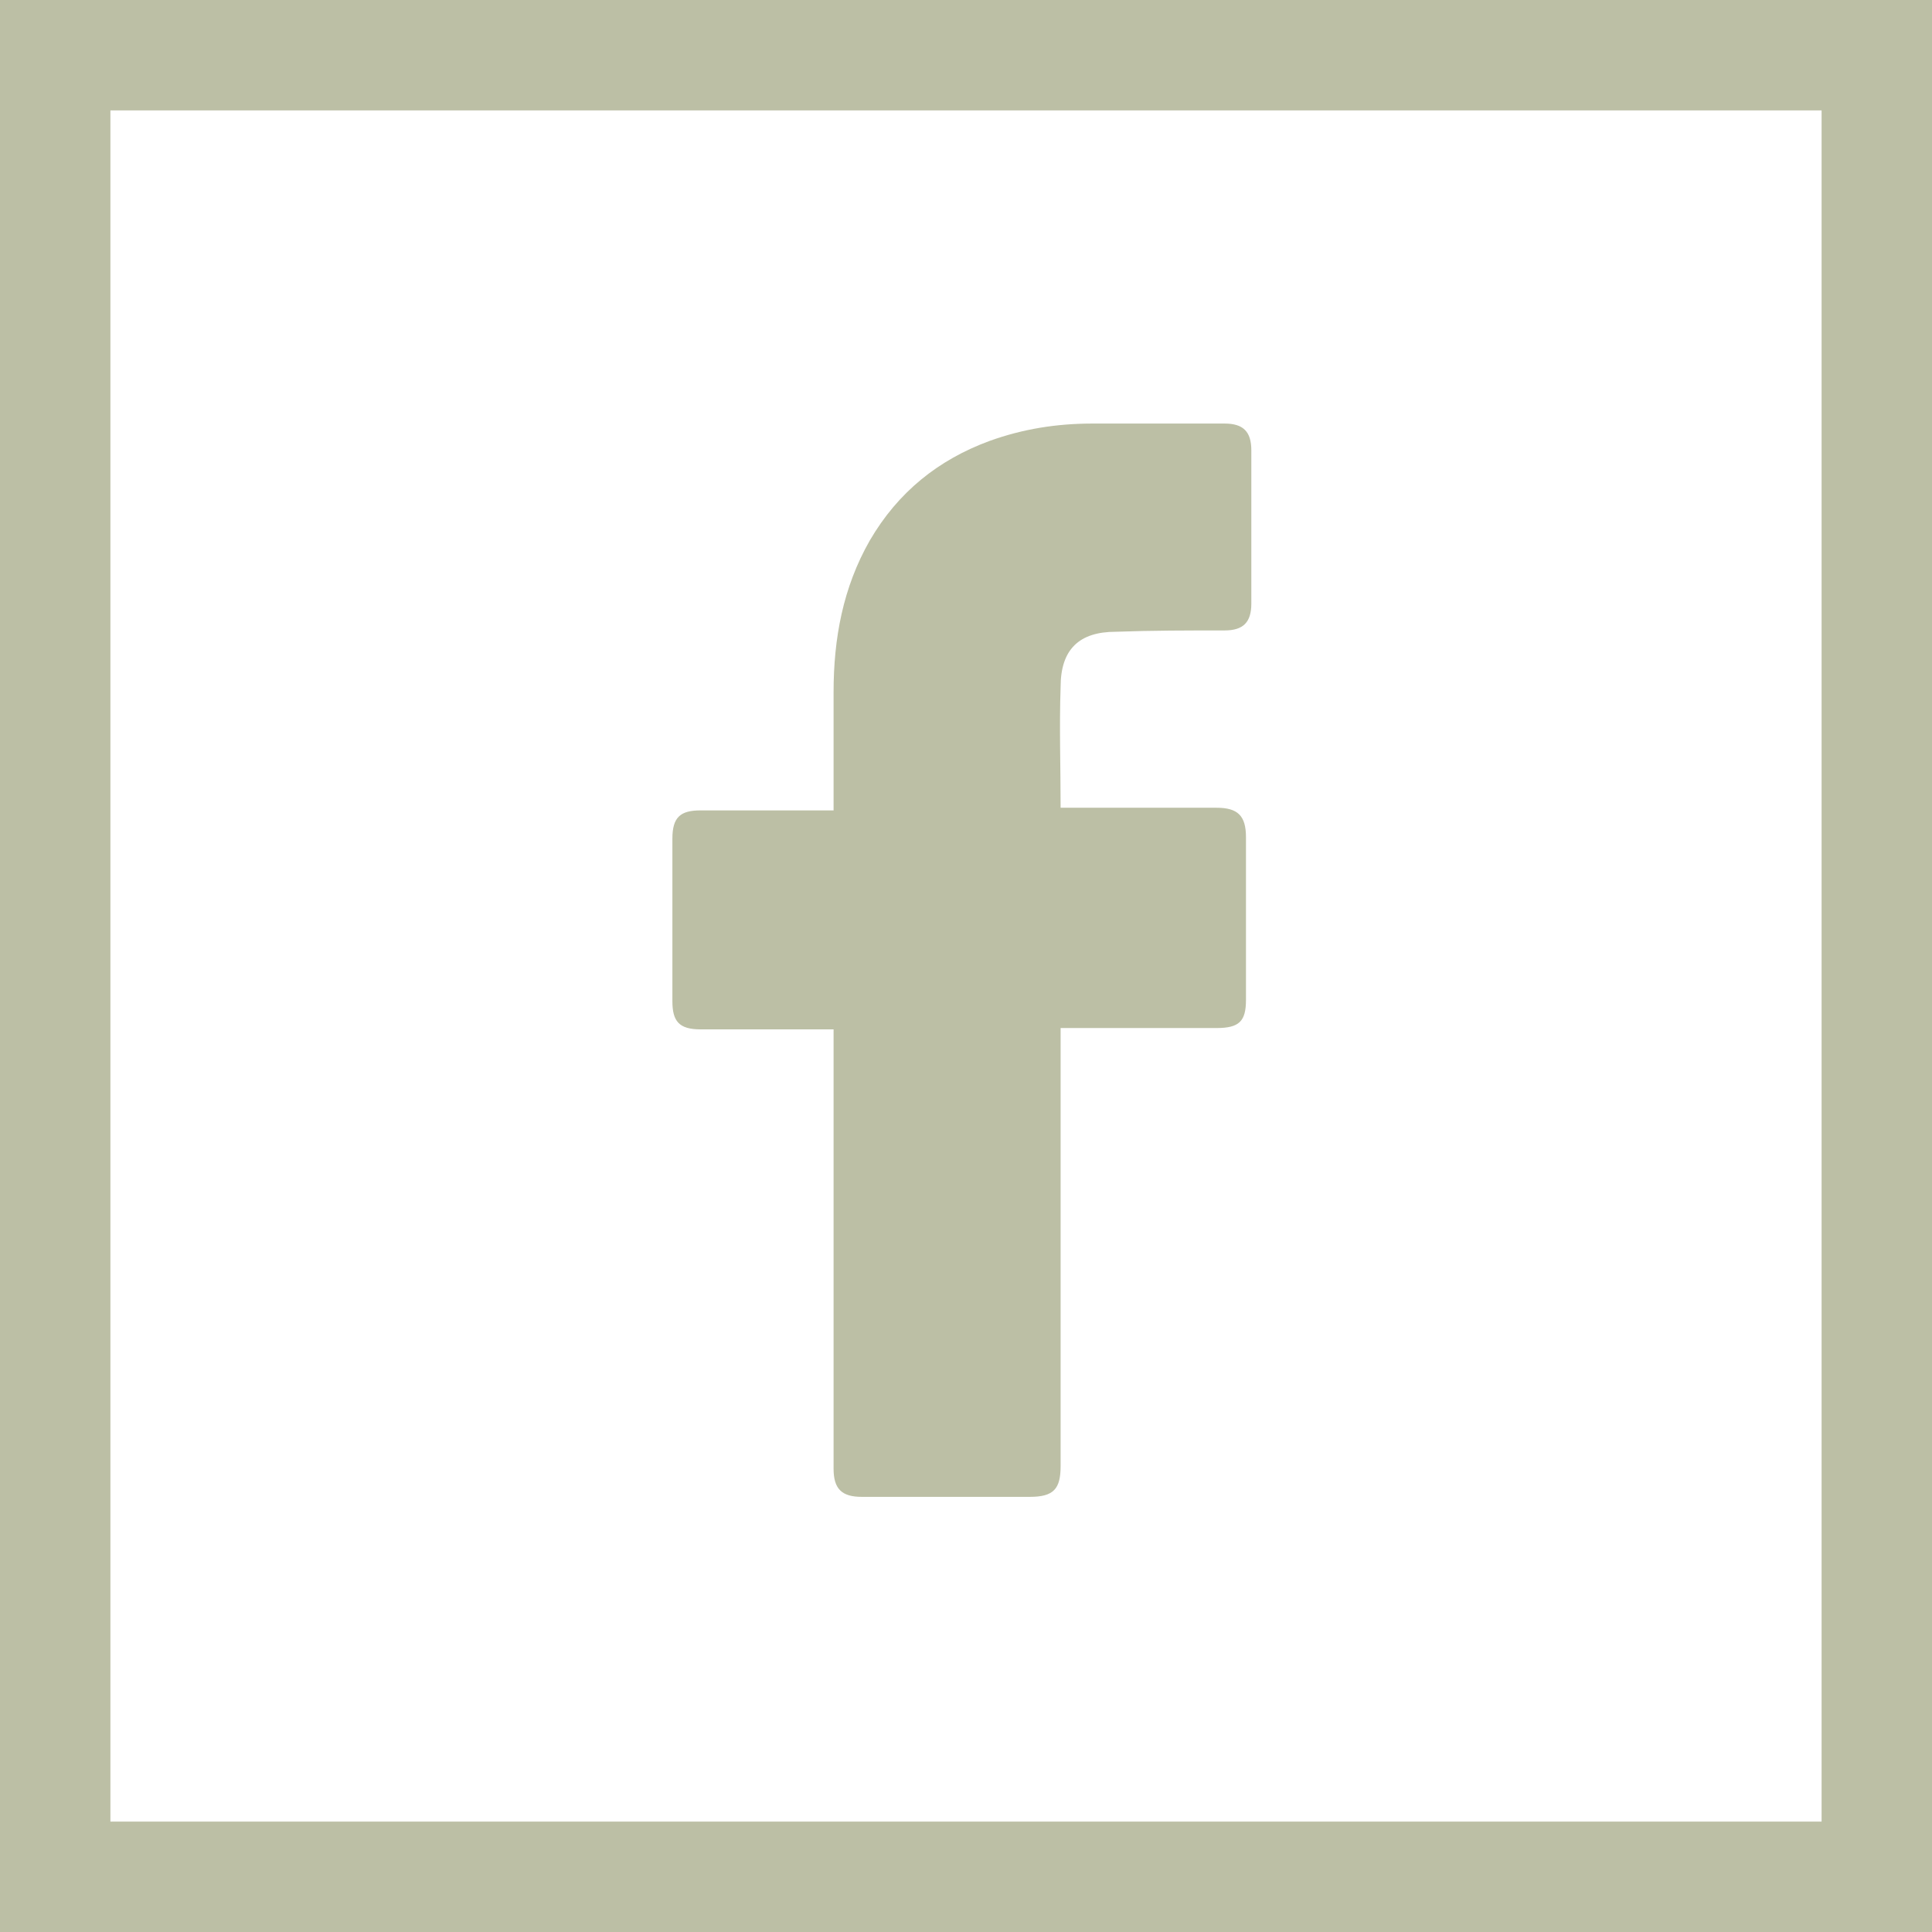 <svg width="35" height="35" viewBox="0 0 35 35" fill="none" xmlns="http://www.w3.org/2000/svg">
<rect x="1" y="1" width="33" height="33" stroke="#BCBFA5" stroke-width="2"/>
<path d="M15.101 18.648C15.028 18.648 13.422 18.648 12.692 18.648C12.302 18.648 12.181 18.502 12.181 18.137C12.181 17.164 12.181 16.166 12.181 15.193C12.181 14.803 12.327 14.681 12.692 14.681H15.101C15.101 14.608 15.101 13.197 15.101 12.54C15.101 11.566 15.271 10.642 15.758 9.79C16.269 8.914 16.999 8.33 17.924 7.989C18.532 7.77 19.141 7.673 19.798 7.673H22.183C22.523 7.673 22.669 7.819 22.669 8.159V10.934C22.669 11.274 22.523 11.421 22.183 11.421C21.526 11.421 20.869 11.421 20.212 11.445C19.555 11.445 19.214 11.761 19.214 12.443C19.189 13.173 19.214 13.878 19.214 14.633H22.037C22.426 14.633 22.572 14.779 22.572 15.168V18.113C22.572 18.502 22.45 18.624 22.037 18.624C21.161 18.624 19.287 18.624 19.214 18.624V26.557C19.214 26.971 19.092 27.117 18.654 27.117C17.632 27.117 16.634 27.117 15.612 27.117C15.247 27.117 15.101 26.971 15.101 26.606C15.101 24.051 15.101 18.721 15.101 18.648Z" fill="#BCBFA5"/>
</svg>
